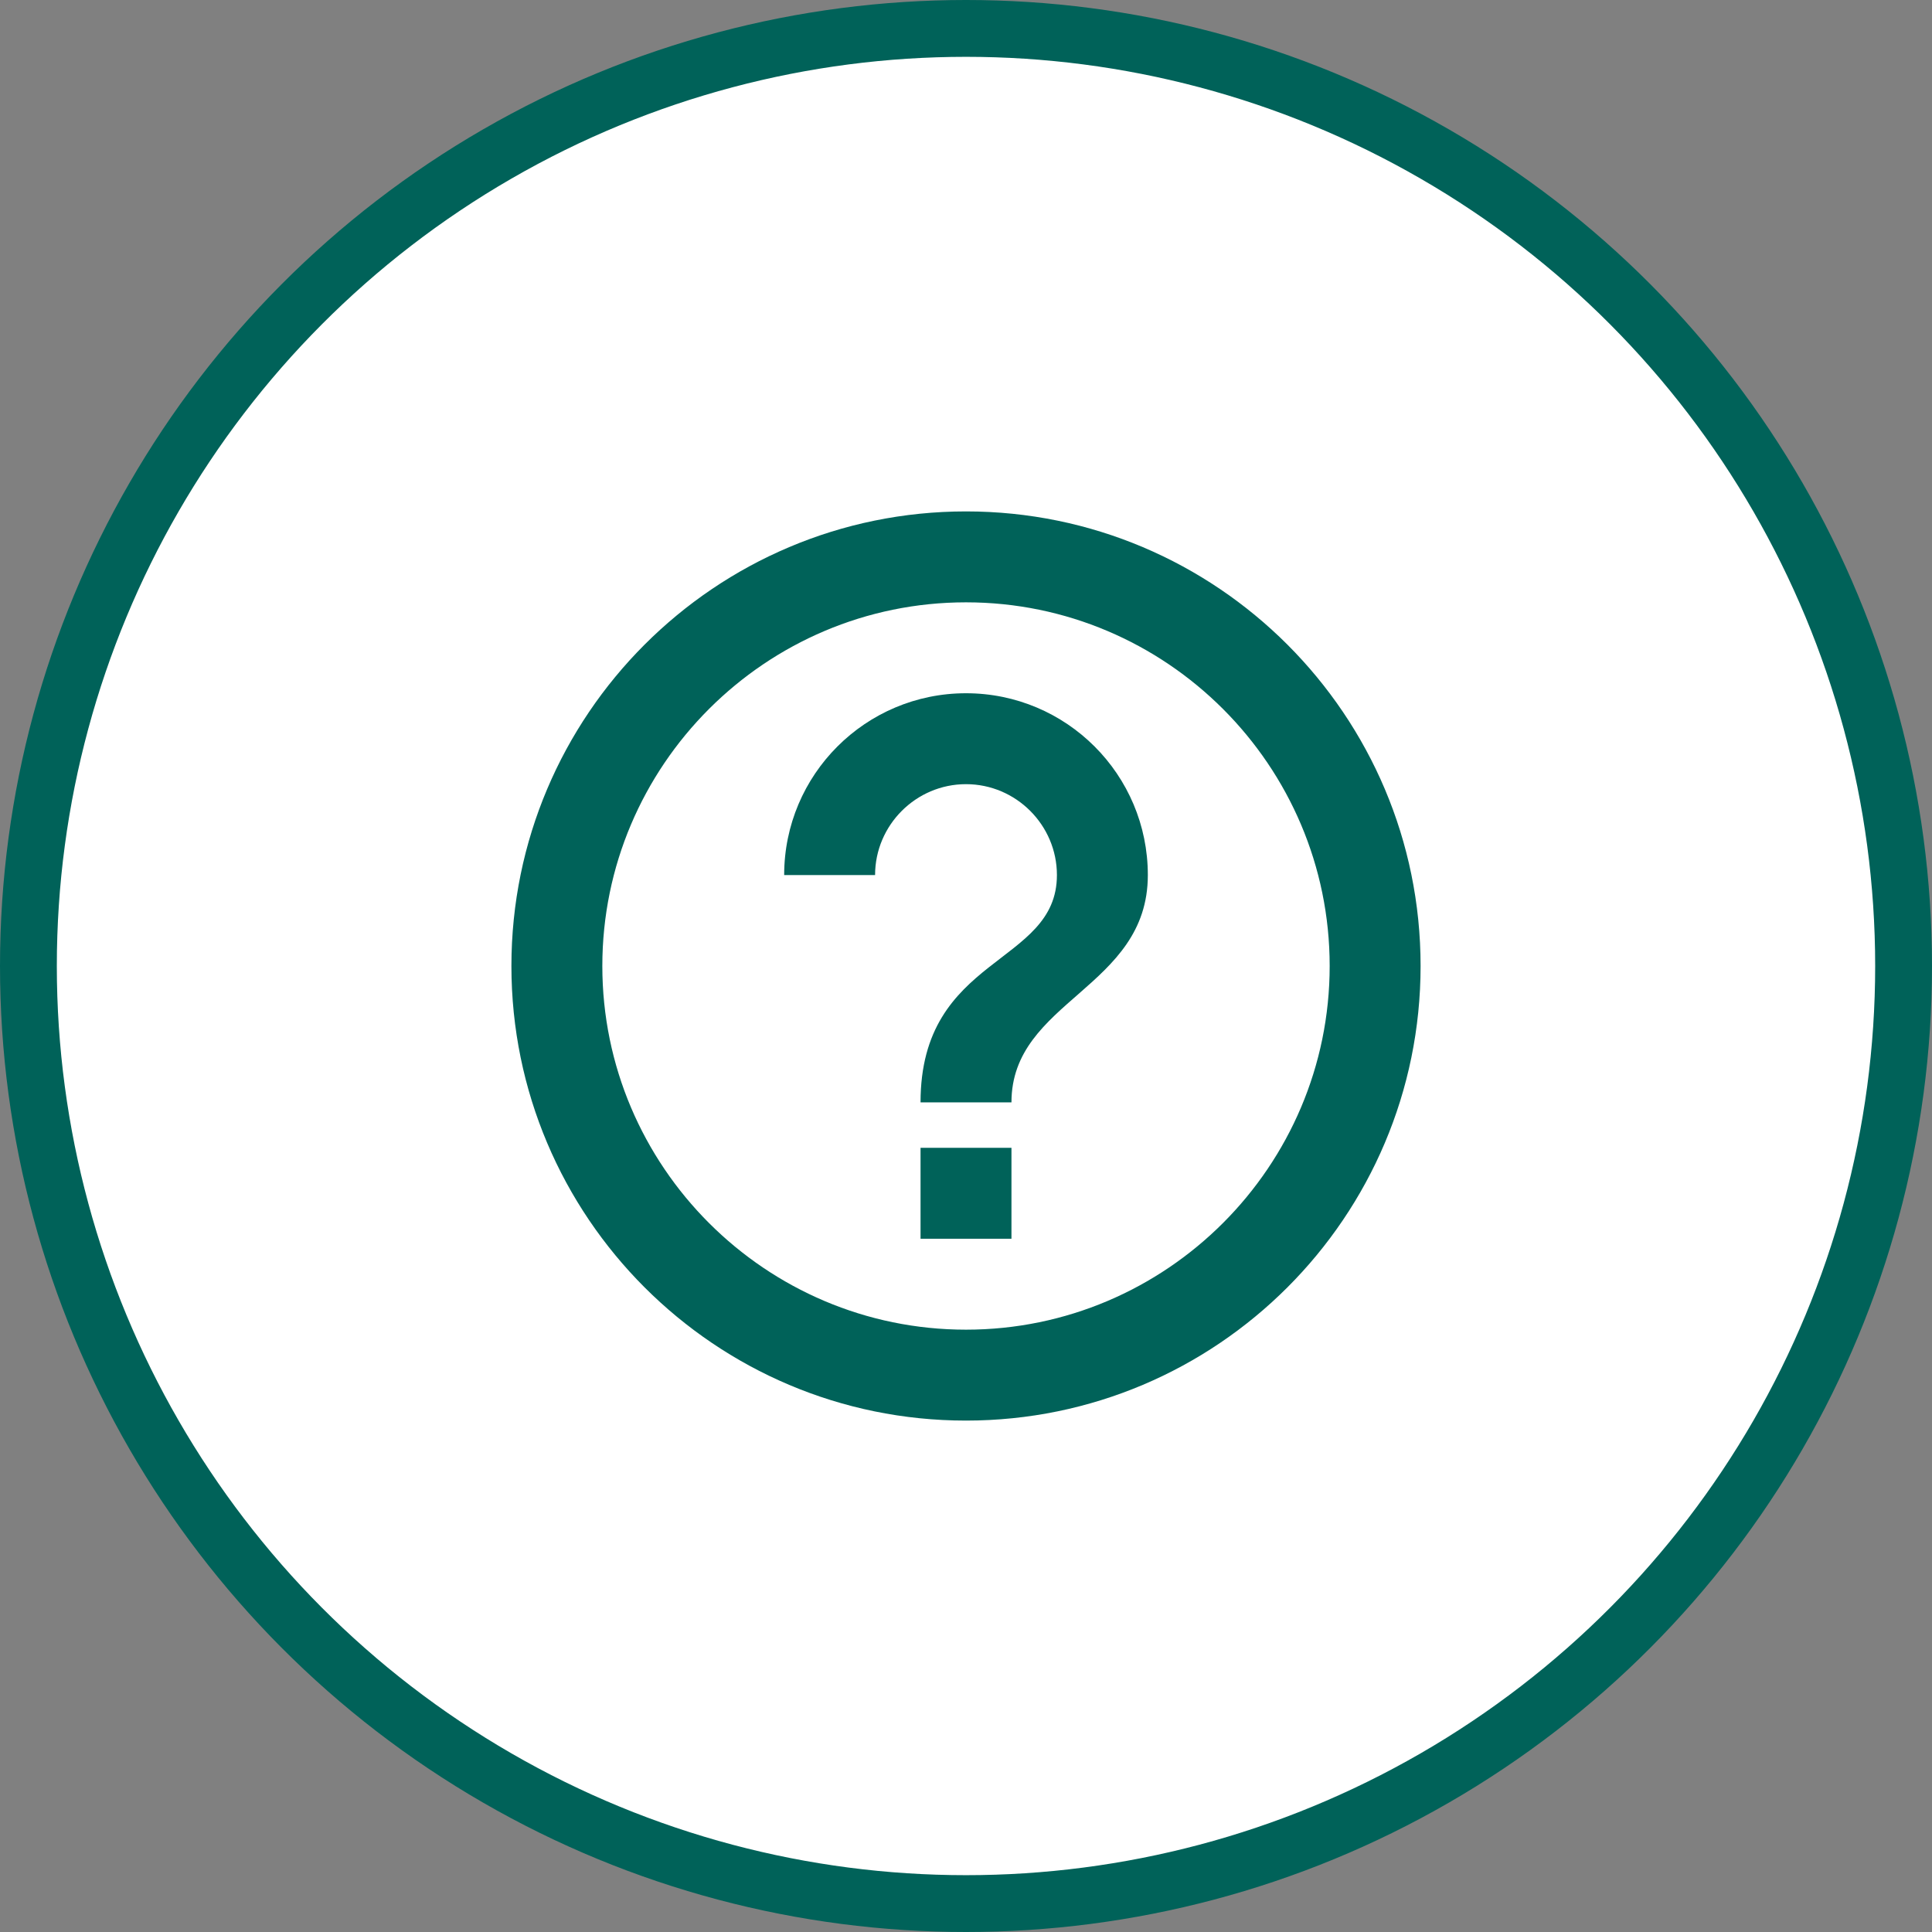 <svg width="68" height="68" viewBox="0 0 68 68" fill="none" xmlns="http://www.w3.org/2000/svg">
<rect x="0" y="0" width="68" height="68" fill="#808080" stroke="none"/>
<circle cx="34" cy="34" r="33" fill="white" stroke="#006259" stroke-width="2"/>
<path d="M32.4 43.6H35.6V40.4H32.4V43.6ZM34 18C25.168 18 18 25.168 18 34C18 42.832 25.168 50 34 50C42.832 50 50 42.832 50 34C50 25.168 42.832 18 34 18ZM34 46.8C26.944 46.8 21.2 41.056 21.2 34C21.2 26.944 26.944 21.2 34 21.2C41.056 21.2 46.8 26.944 46.8 34C46.8 41.056 41.056 46.8 34 46.8ZM34 24.4C30.464 24.4 27.6 27.264 27.6 30.8H30.8C30.8 29.04 32.24 27.6 34 27.6C35.76 27.6 37.2 29.04 37.2 30.8C37.2 34 32.4 33.6 32.4 38.8H35.6C35.6 35.2 40.4 34.8 40.4 30.8C40.4 27.264 37.536 24.4 34 24.4Z" fill="#006259"/>
</svg>
